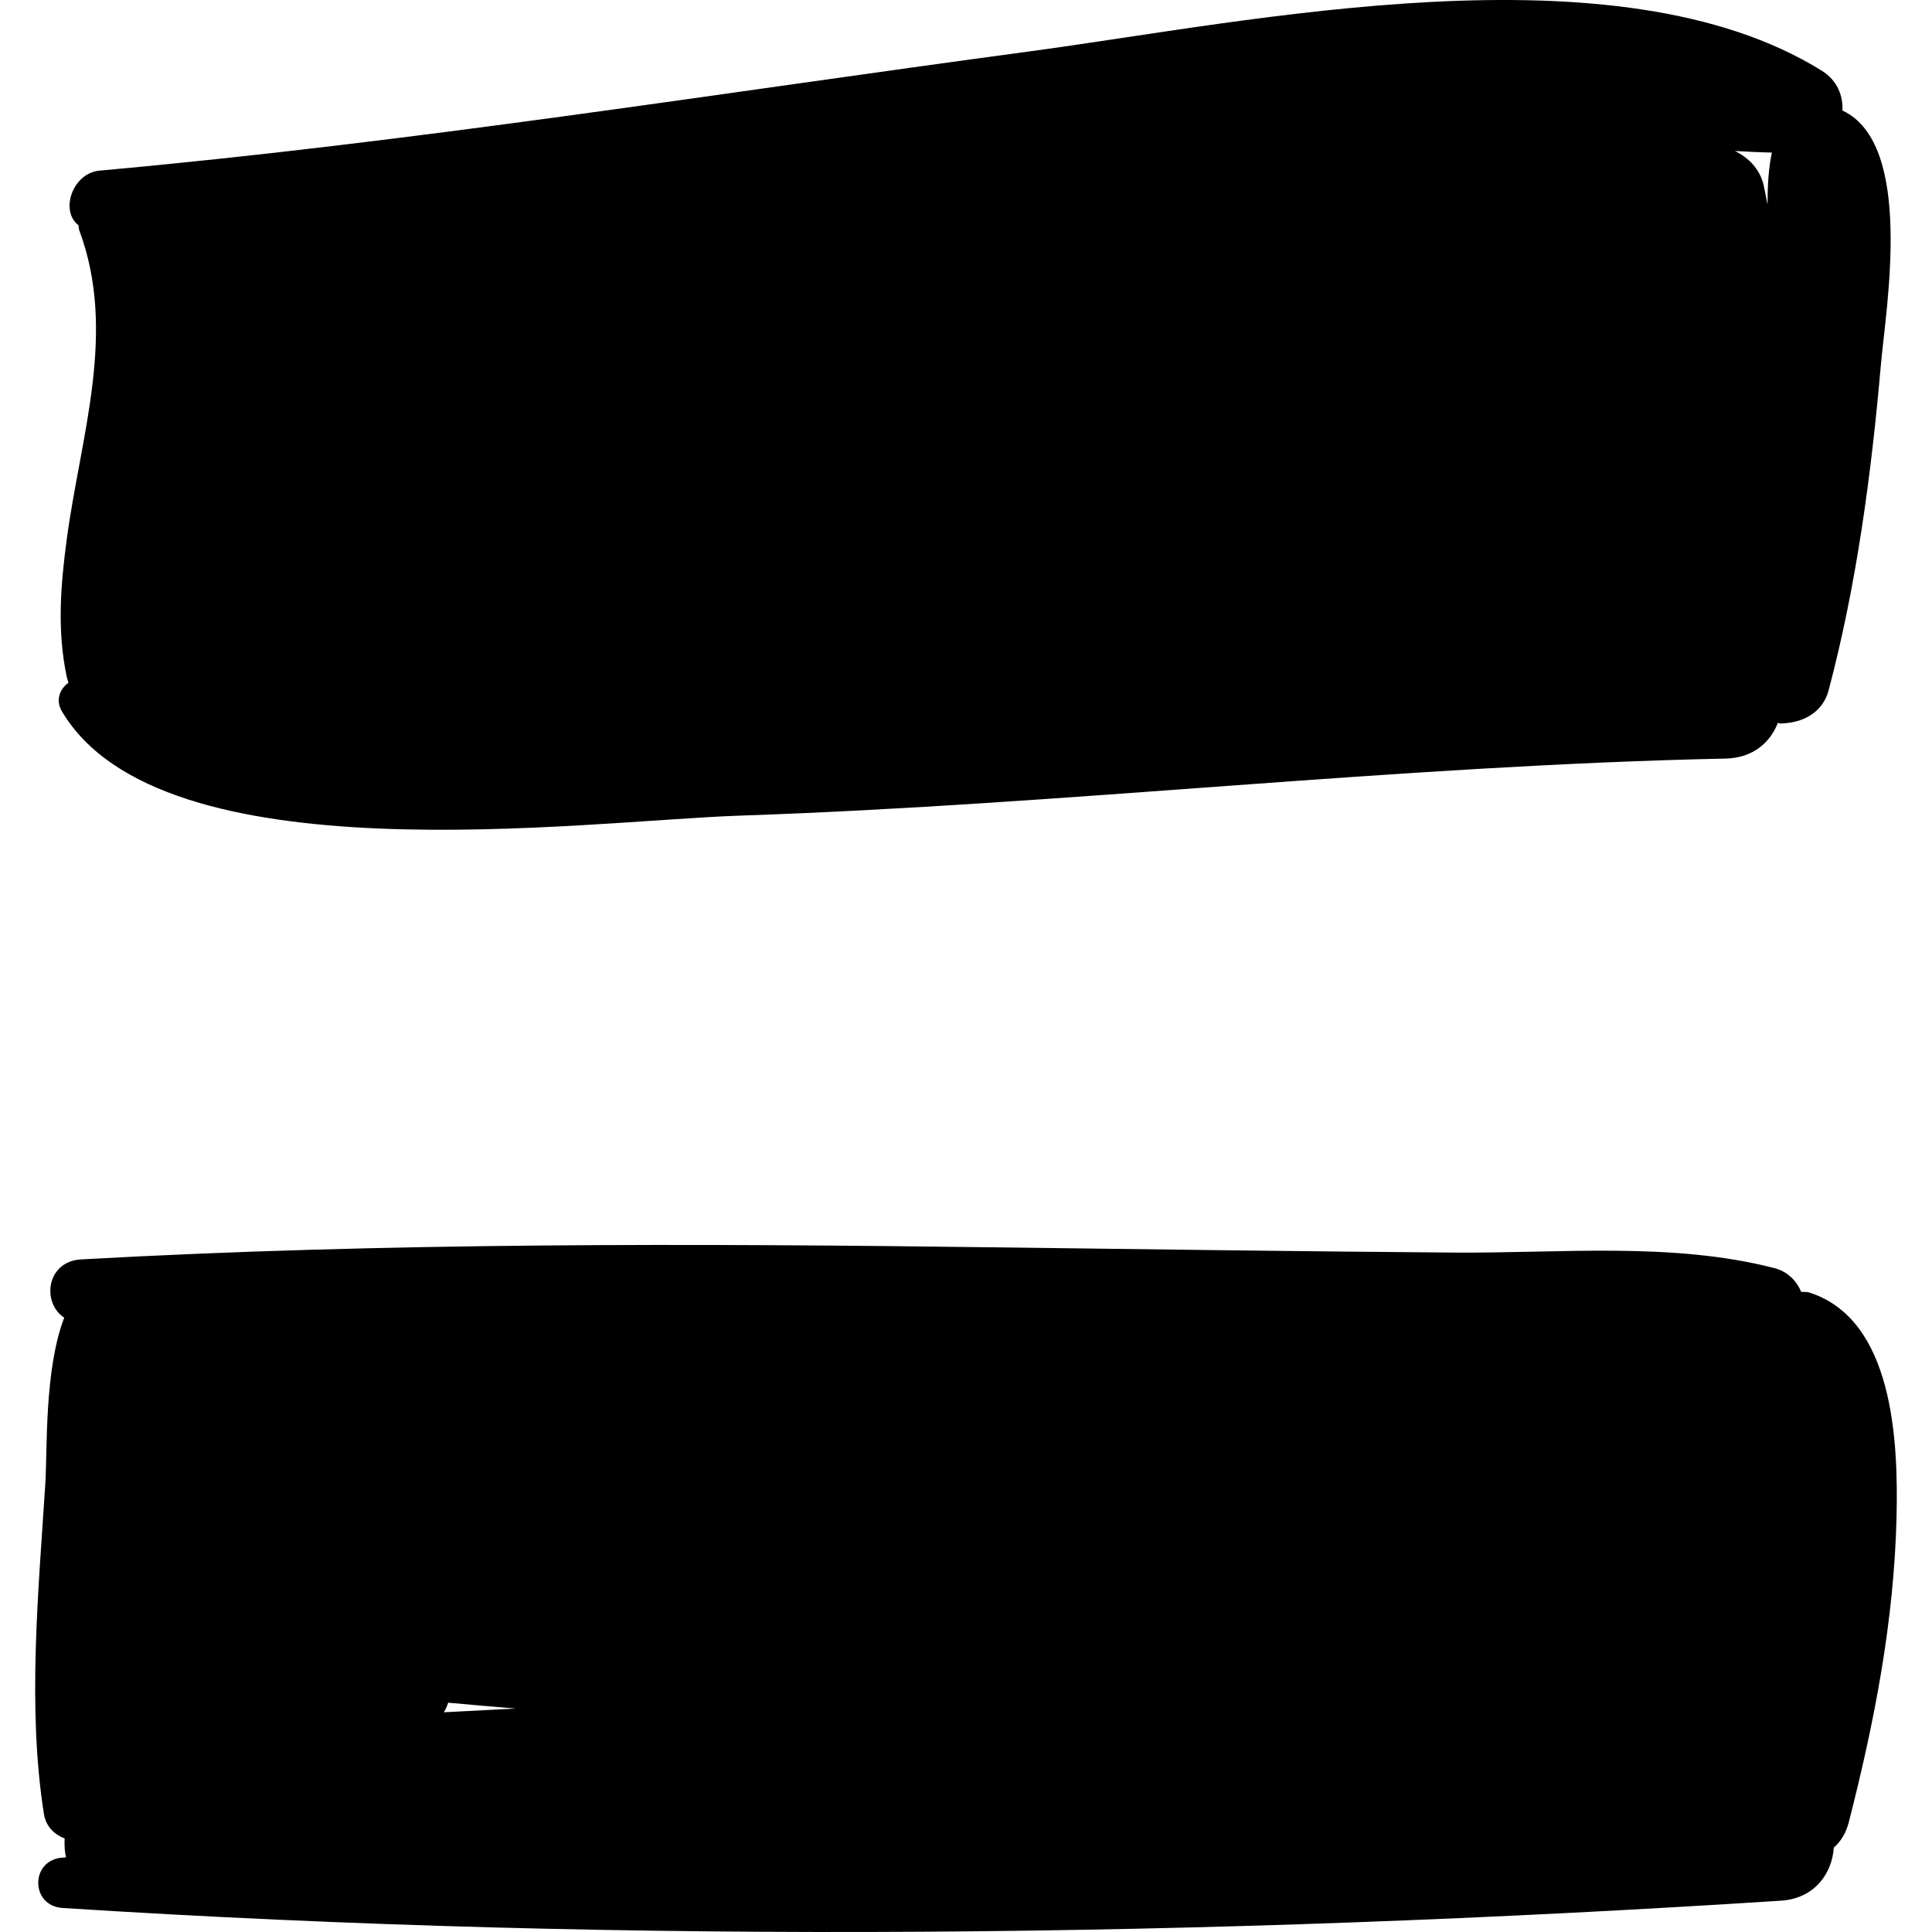 <?xml version="1.0" encoding="iso-8859-1"?>
<!-- Uploaded to: SVG Repo, www.svgrepo.com, Generator: SVG Repo Mixer Tools -->
<!DOCTYPE svg PUBLIC "-//W3C//DTD SVG 1.1//EN" "http://www.w3.org/Graphics/SVG/1.1/DTD/svg11.dtd">
<svg fill="#000000" version="1.1" id="Capa_1" xmlns="http://www.w3.org/2000/svg" xmlns:xlink="http://www.w3.org/1999/xlink" 
	 width="800px" height="800px" viewBox="0 0 185.402 185.402"
	 xml:space="preserve">
<g>
	<path d="M176.806,10.606c0.075-1.43-0.505-2.902-1.976-3.816c-19.738-12.274-54.657-4.727-76.105-1.847
		c-29.798,4.002-59.23,8.73-89.174,11.431c-2.582,0.233-3.83,3.853-2.022,5.242c0.036,0.165,0.017,0.32,0.08,0.489
		C11.26,31.906,7.72,41.893,6.4,51.791c-0.592,4.441-0.926,8.713-0.002,13.124c0.048,0.23,0.116,0.403,0.172,0.607
		c-0.825,0.579-1.266,1.665-0.63,2.739c9.551,16.138,49.953,10.523,65.053,10.01c31.573-1.073,63.03-4.808,94.611-5.476
		c2.625-0.055,4.285-1.552,5.004-3.43c0.107,0.016,0.207,0.074,0.316,0.066l0.447-0.036c1.895-0.152,3.59-1.186,4.104-3.125
		c2.703-10.195,4.103-20.779,5.024-31.274C180.979,29.531,183.709,13.819,176.806,10.606z M169.619,19.635
		c-0.128-0.608-0.225-1.217-0.363-1.825c-0.362-1.591-1.448-2.667-2.768-3.321c1.183,0.06,2.362,0.137,3.547,0.151
		C169.714,16.136,169.618,17.87,169.619,19.635z"/>
	<path d="M173.645,124.042c-0.27-0.087-0.529-0.054-0.793-0.068c-0.45-1.058-1.286-1.951-2.594-2.287
		c-9.852-2.528-20.535-1.407-30.659-1.484c-14.507-0.11-29.014-0.309-43.52-0.497c-29.354-0.382-58.987-0.486-88.303,1.152
		c-3.304,0.186-3.812,4.136-1.613,5.595c-1.919,4.959-1.613,12.741-1.813,15.897c-0.65,10.278-1.753,21.502-0.134,31.73
		c0.19,1.203,0.997,1.957,1.986,2.349c-0.028,0.621,0.001,1.233,0.128,1.816c-0.109,0.007-0.218,0.013-0.327,0.02
		c-3.11,0.207-3.114,4.631,0,4.831c54.603,3.502,110.325,2.814,164.919-0.7c3.212-0.207,4.898-2.626,5.054-5.093
		c0.645-0.563,1.16-1.351,1.435-2.417c2.473-9.646,4.354-19.351,4.589-29.331C182.171,138.277,181.696,126.625,173.645,124.042z
		 M42.595,164.317c0.171-0.291,0.309-0.598,0.416-0.921c2.161,0.201,4.323,0.385,6.484,0.562
		C47.195,164.077,44.895,164.198,42.595,164.317z"/>
</g>
</svg>